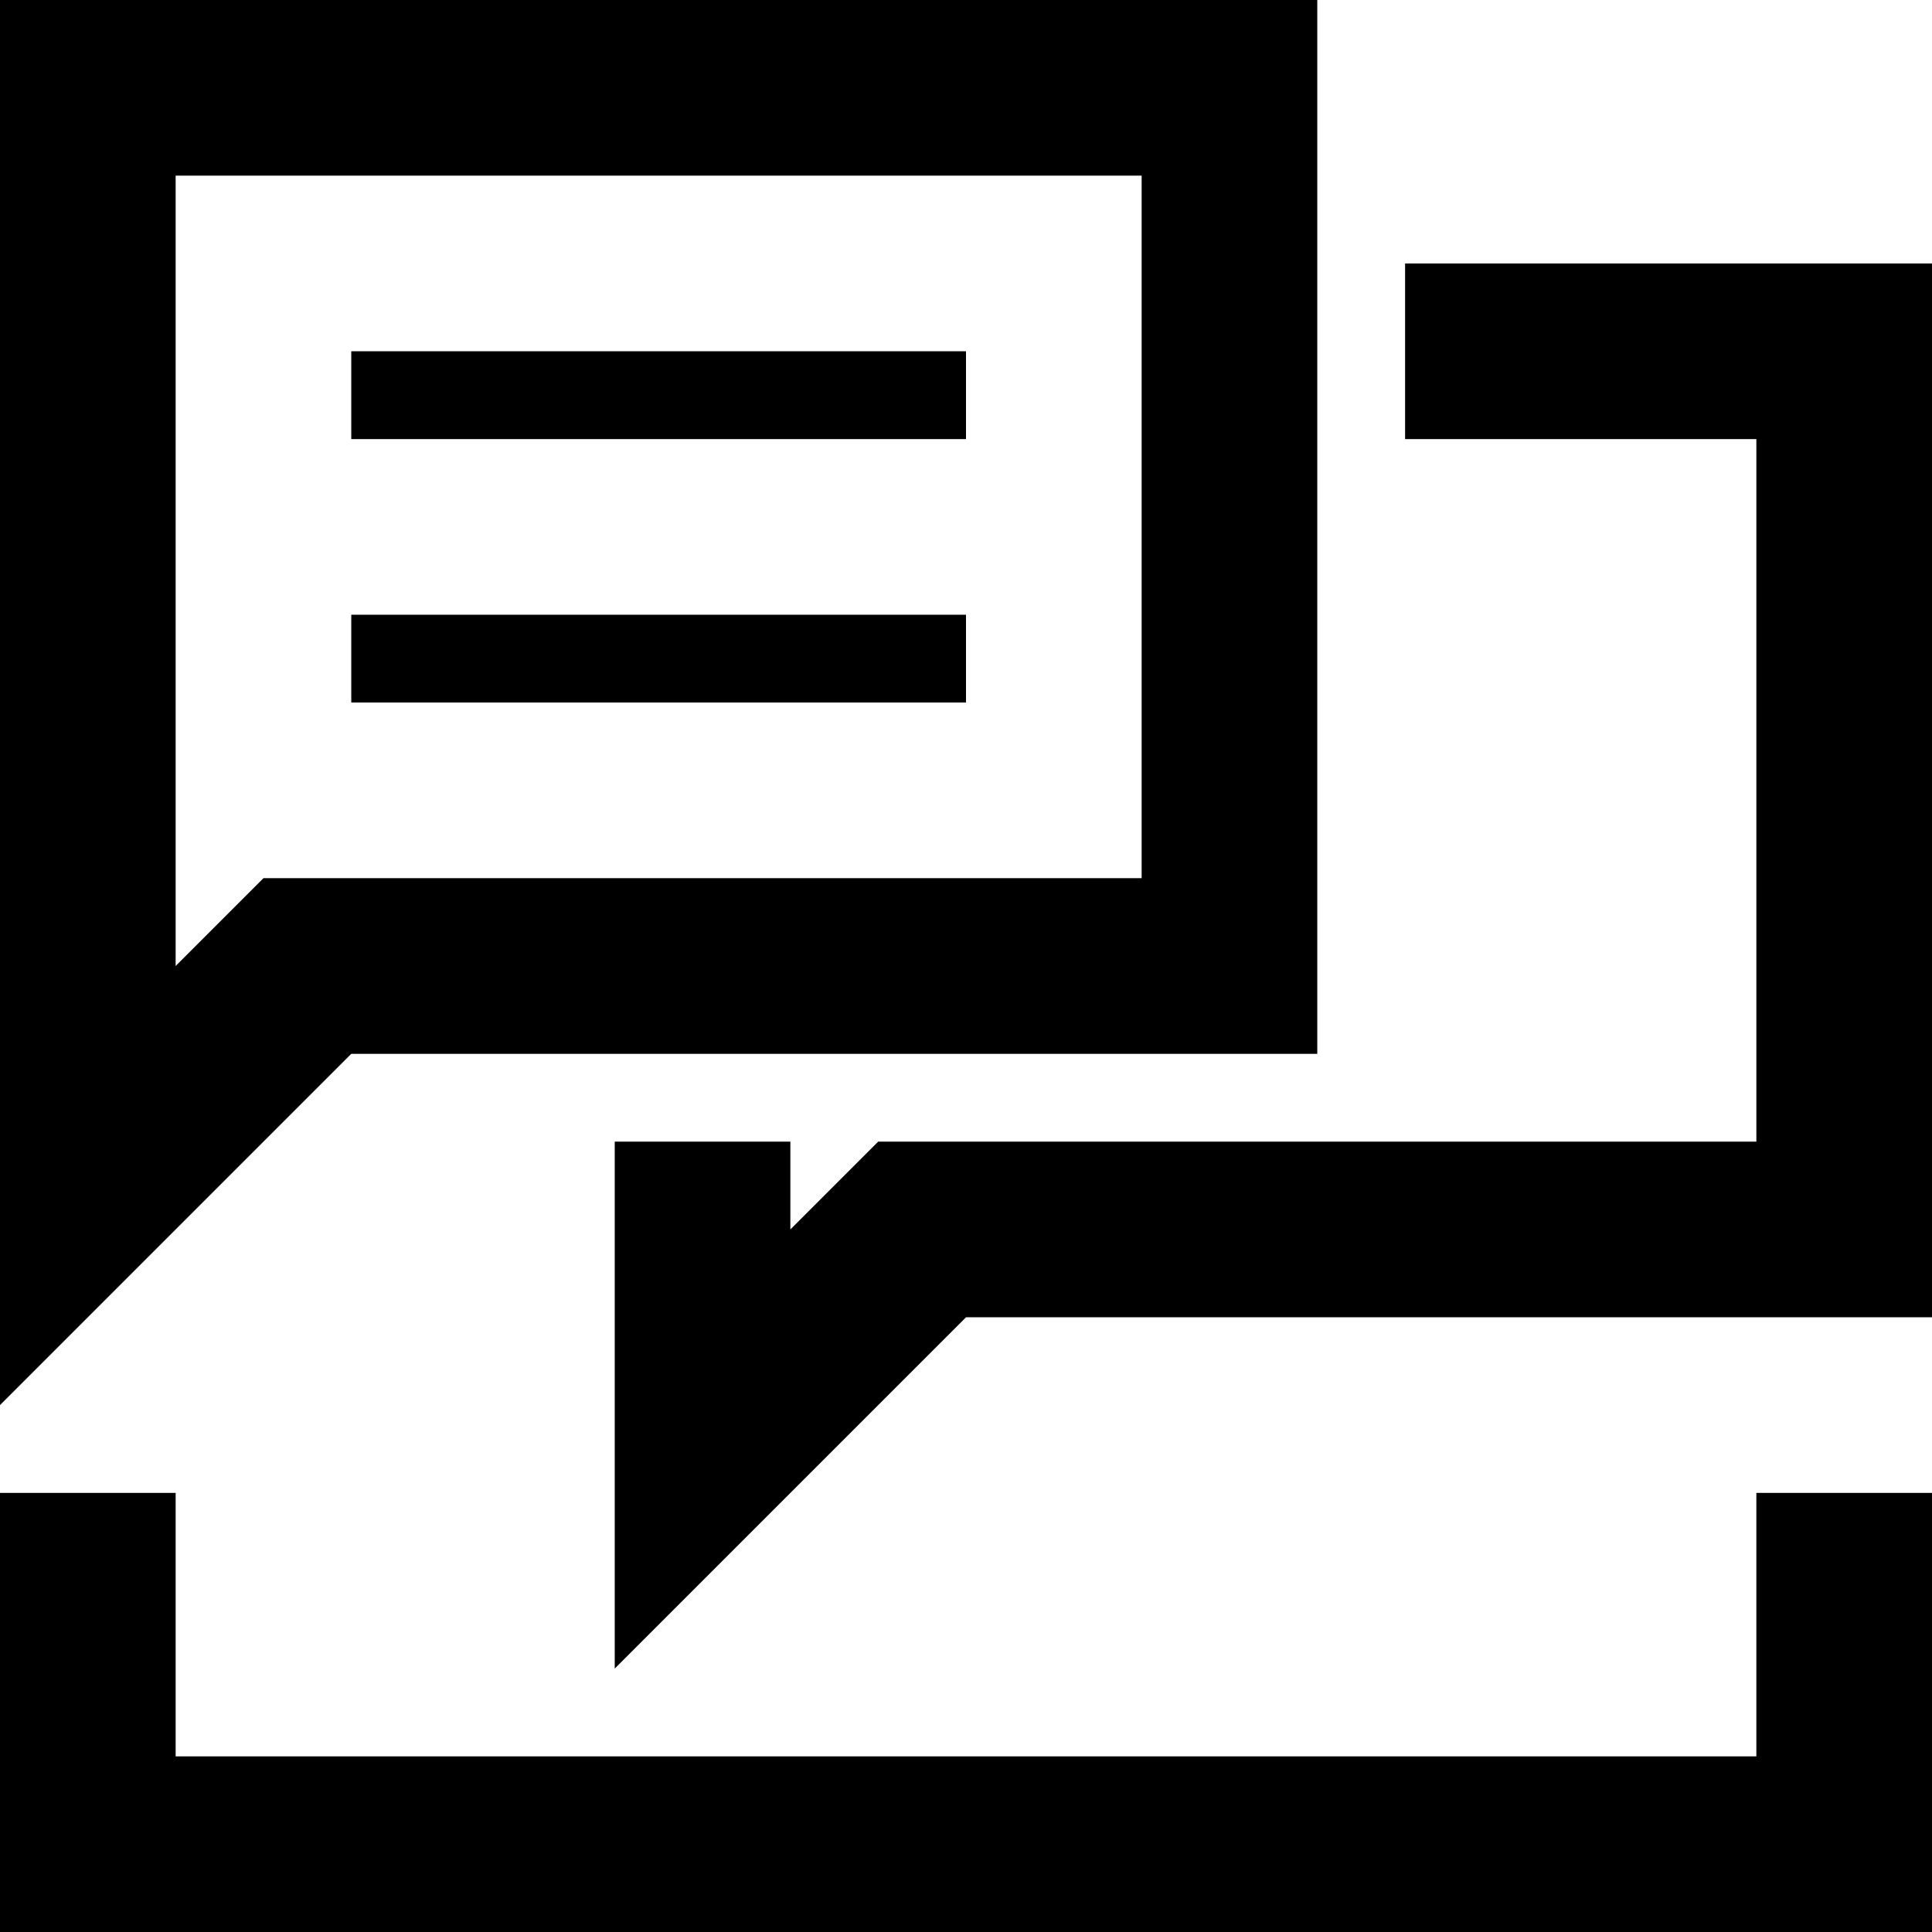 <svg xmlns="http://www.w3.org/2000/svg" xml:space="preserve" width="22" height="22">
  <path fill="#000" d="M0 0v16l4-4h11V0H0zm2 2h11v8H3l-1 1V2zm14 1v2h4v8H10l-1 1v-1H7v6l4-4h11V3h-6zM4 4v1h7V4H4zm0 3v1h7V7H4zM0 17v5h22v-5h-2v3H2v-3H0z"/>
</svg>
